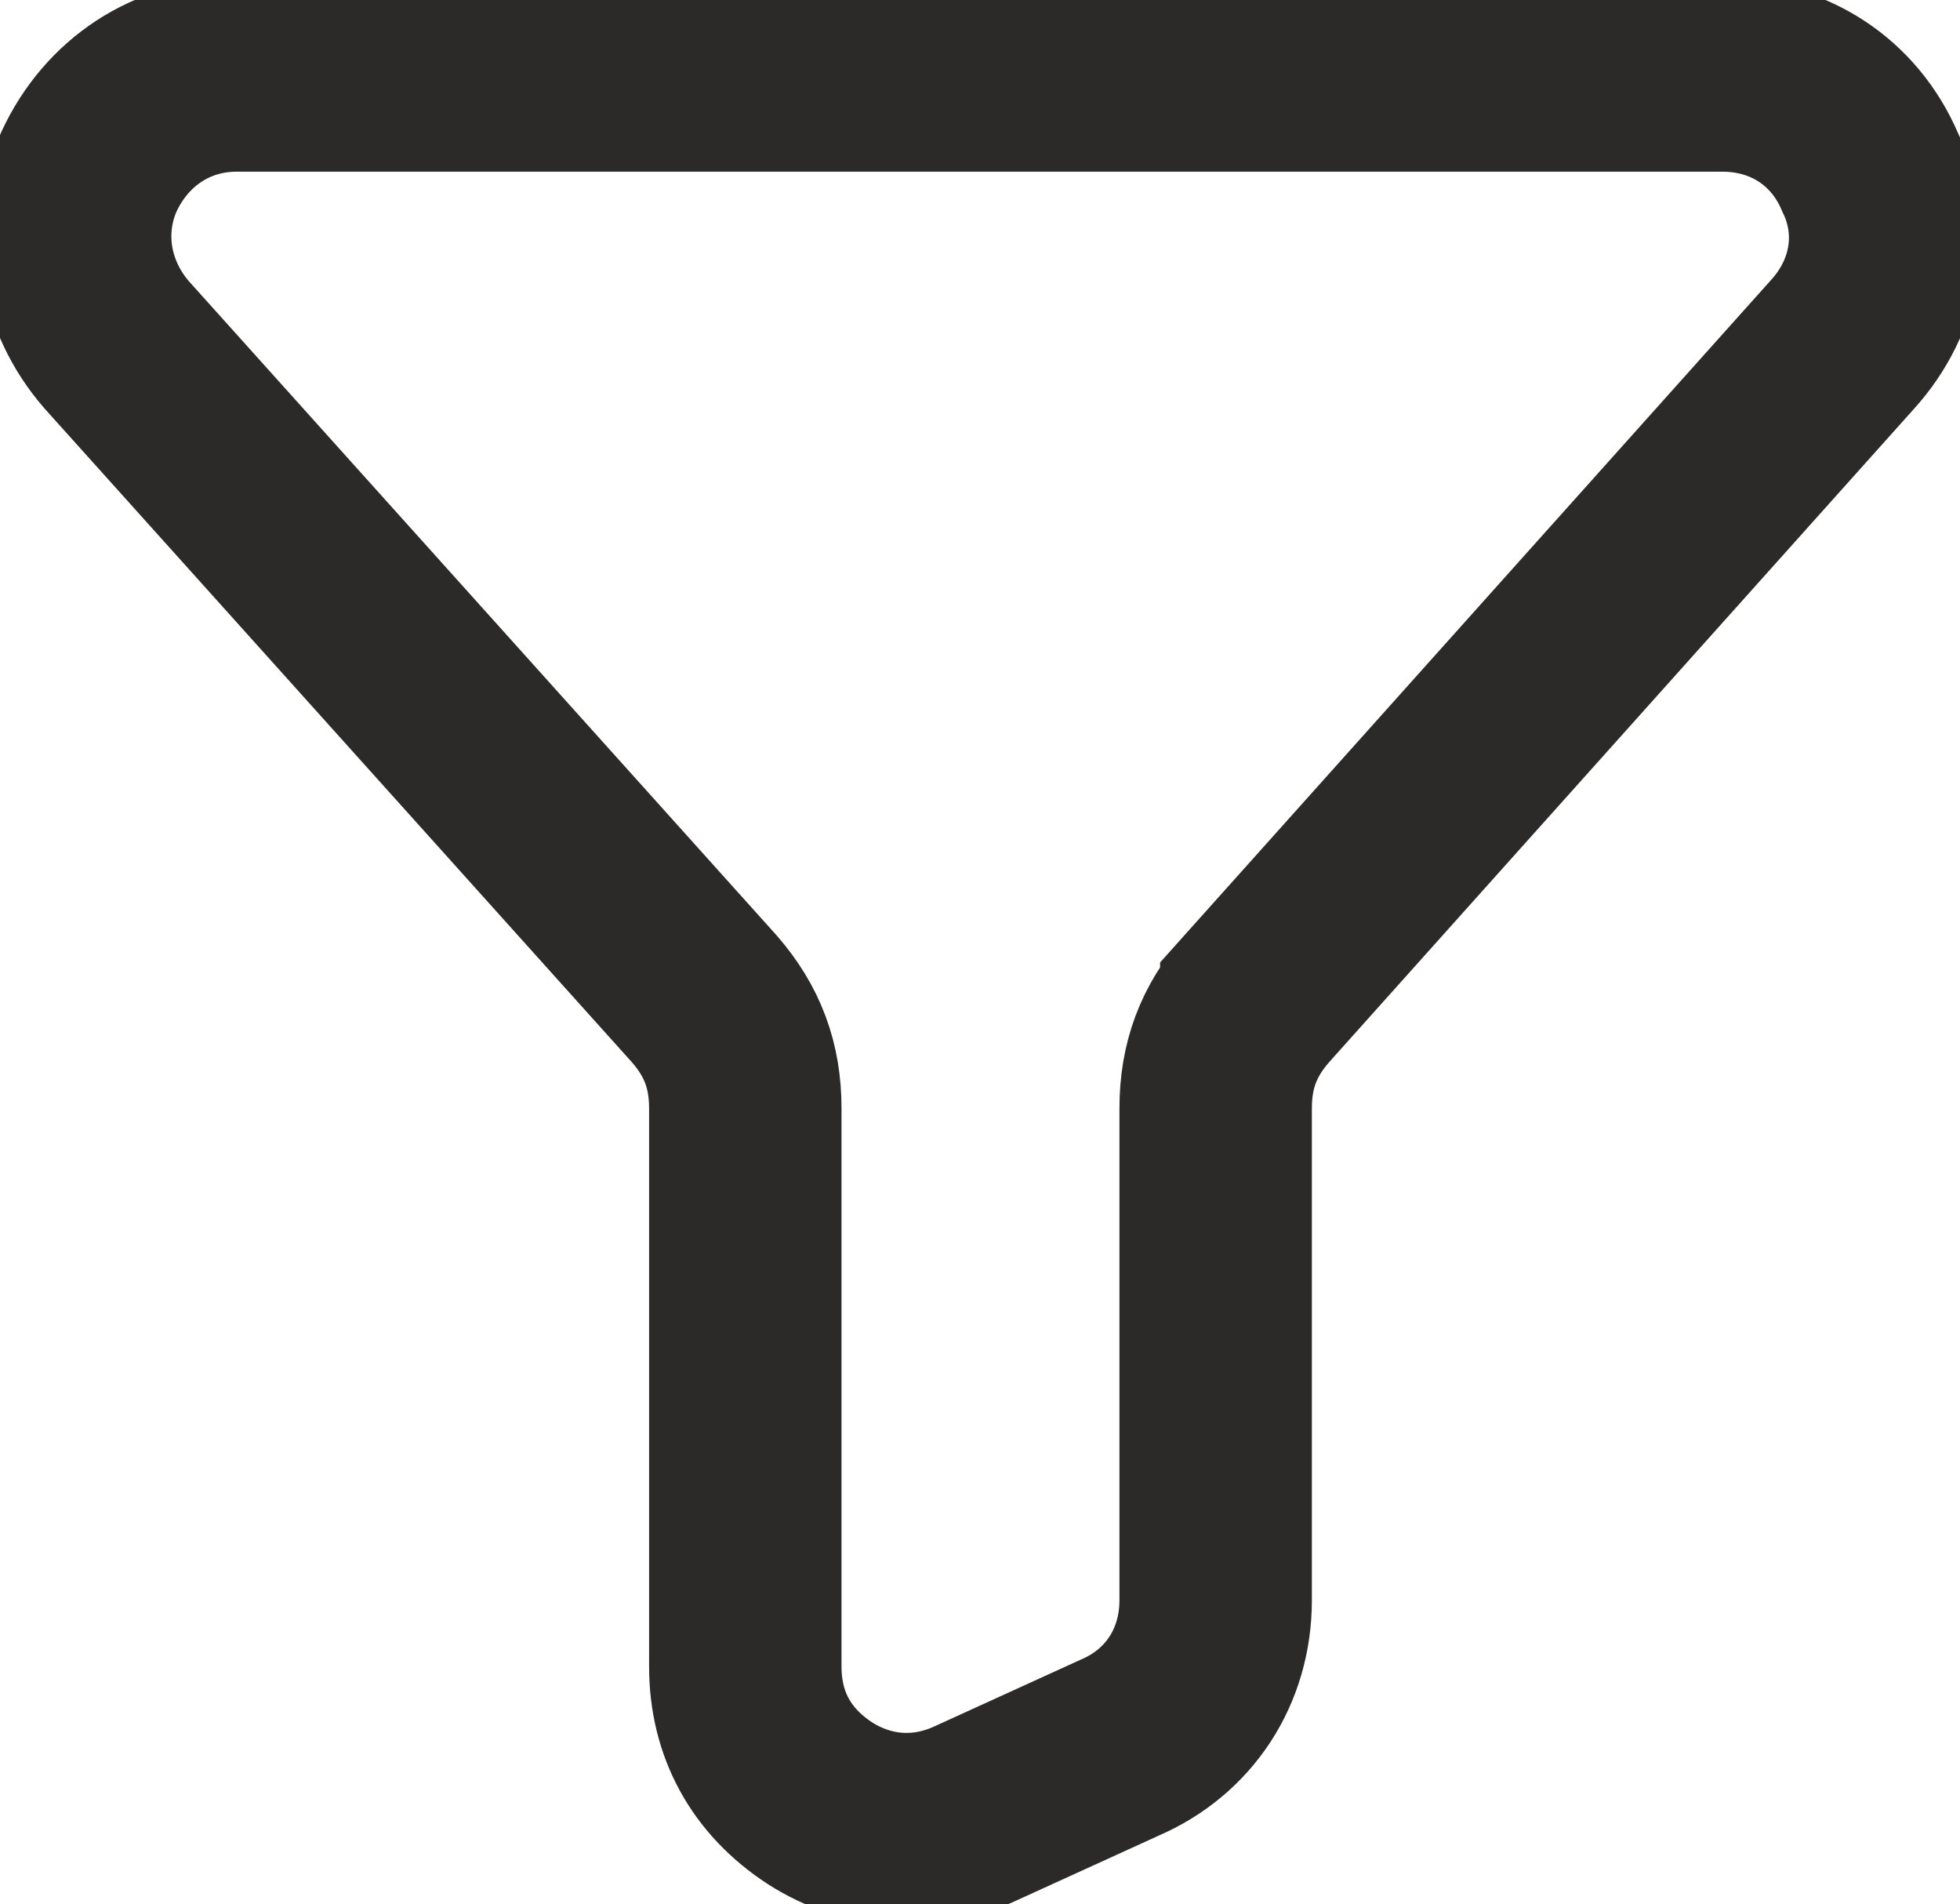 <?xml version="1.0" encoding="UTF-8" standalone="no"?>
<svg
   xmlns:dc="http://purl.org/dc/elements/1.1/"
   xmlns:cc="http://creativecommons.org/ns#"
   xmlns:rdf="http://www.w3.org/1999/02/22-rdf-syntax-ns#"
   xmlns:svg="http://www.w3.org/2000/svg"
   xmlns="http://www.w3.org/2000/svg"
   id="svg10"
   viewBox="0 0 916.68 890.345"
   style="clip-rule:evenodd;fill-rule:evenodd;image-rendering:optimizeQuality;shape-rendering:geometricPrecision;text-rendering:geometricPrecision"
   version="1.1"
   height="8.903mm"
   width="9.167mm"
   xml:space="preserve">
 <defs
   id="defs4">
  <style
   id="style2"
   type="text/css">
   <![CDATA[
    .str0 {stroke:#2B2A29;stroke-width:90}
    .fil0 {fill:none}
   ]]>
  </style>
 </defs>
 <g
   transform="translate(-49274.435,45746.28)"
   id="Слой_x0020_1">
  <path
   style="fill:none;stroke:#2b2a29;stroke-width:90"
   id="path7"
   d="m 49862,-45279 274,-306 c 21,-23 26,-54 13,-81 -12,-28 -38,-45 -69,-45 h -695 c -30,0 -56,17 -69,45 -12,27 -7,58 13,81 l 275,306 c 13,15 19,31 19,51 v 261 c 0,27 12,49 35,64 22,14 48,16 72,5 l 68,-31 c 28,-12 45,-38 45,-69 v -230 c 0,-20 6,-36 19,-51 z"
   class="fil0 str0" />
 </g>
</svg>